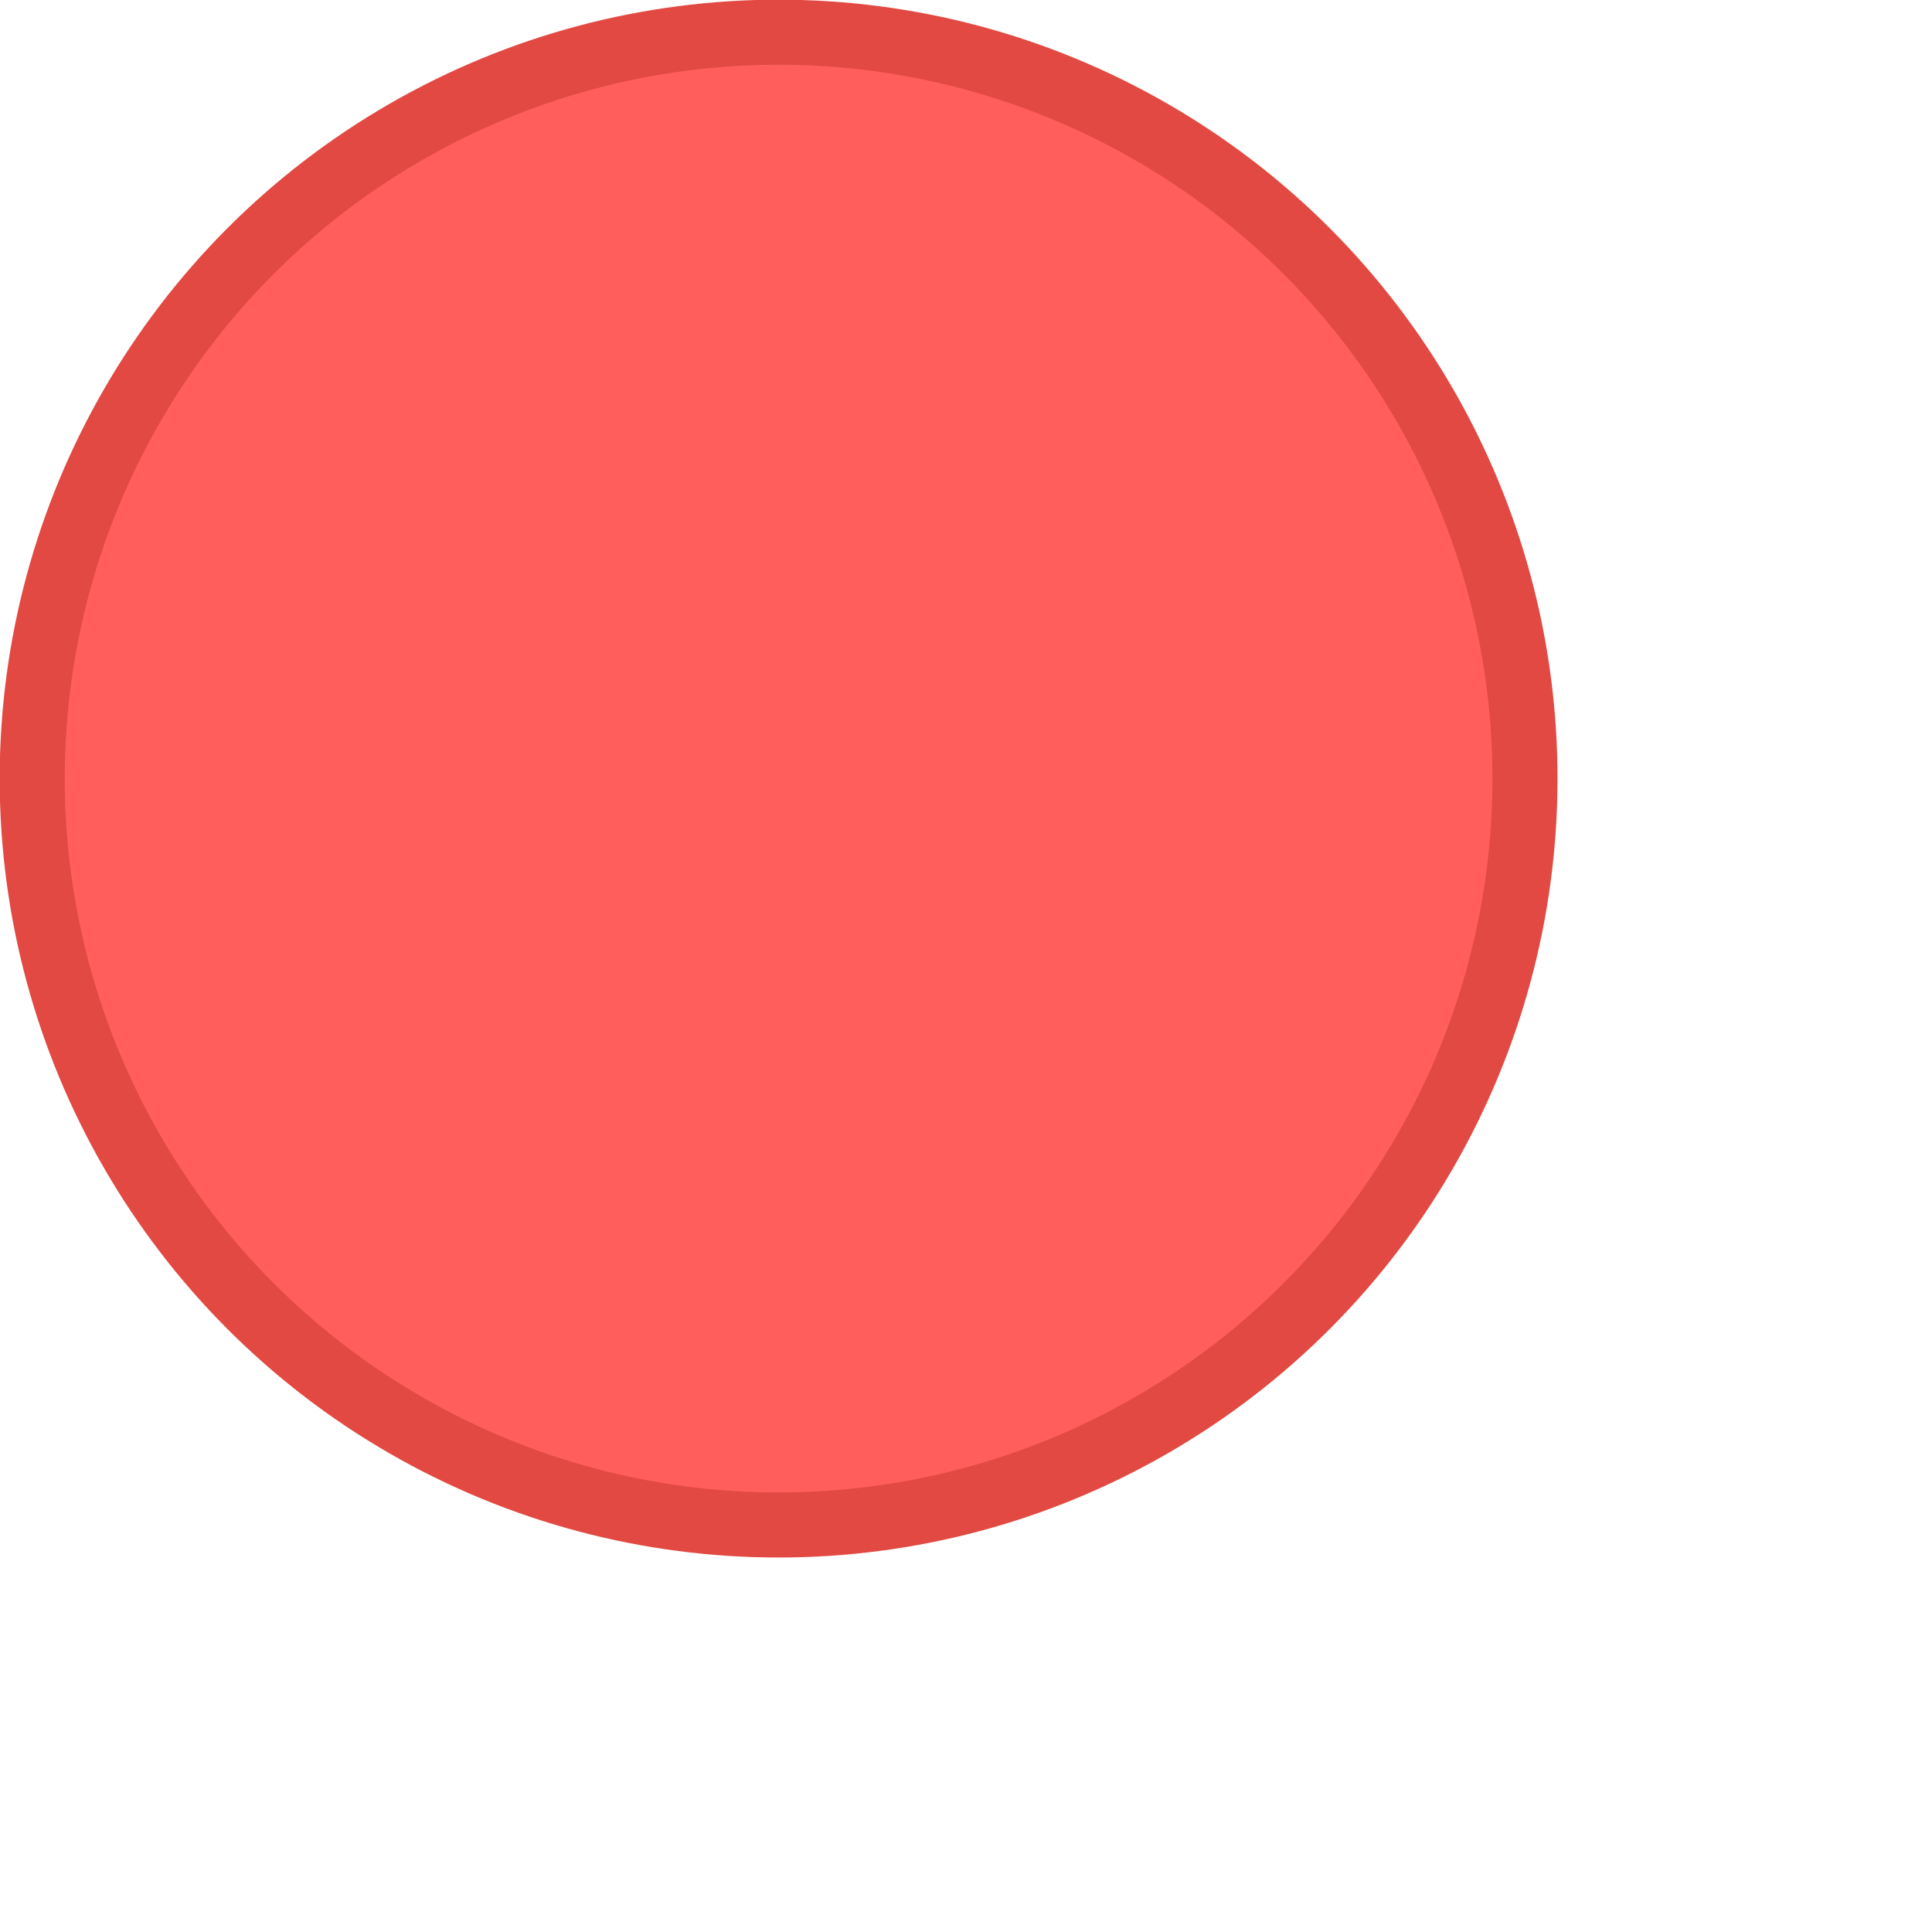 <?xml version="1.0" encoding="utf-8"?>
<svg xmlns="http://www.w3.org/2000/svg" fill="none" height="100%" overflow="visible" preserveAspectRatio="none" style="display: block;" viewBox="0 0 3 3" width="100%">
<circle cx="1.209" cy="1.209" fill="#FF5E5D" id="Ellipse 8" r="1.159" stroke="#E14942" stroke-width="0.101"/>
</svg>